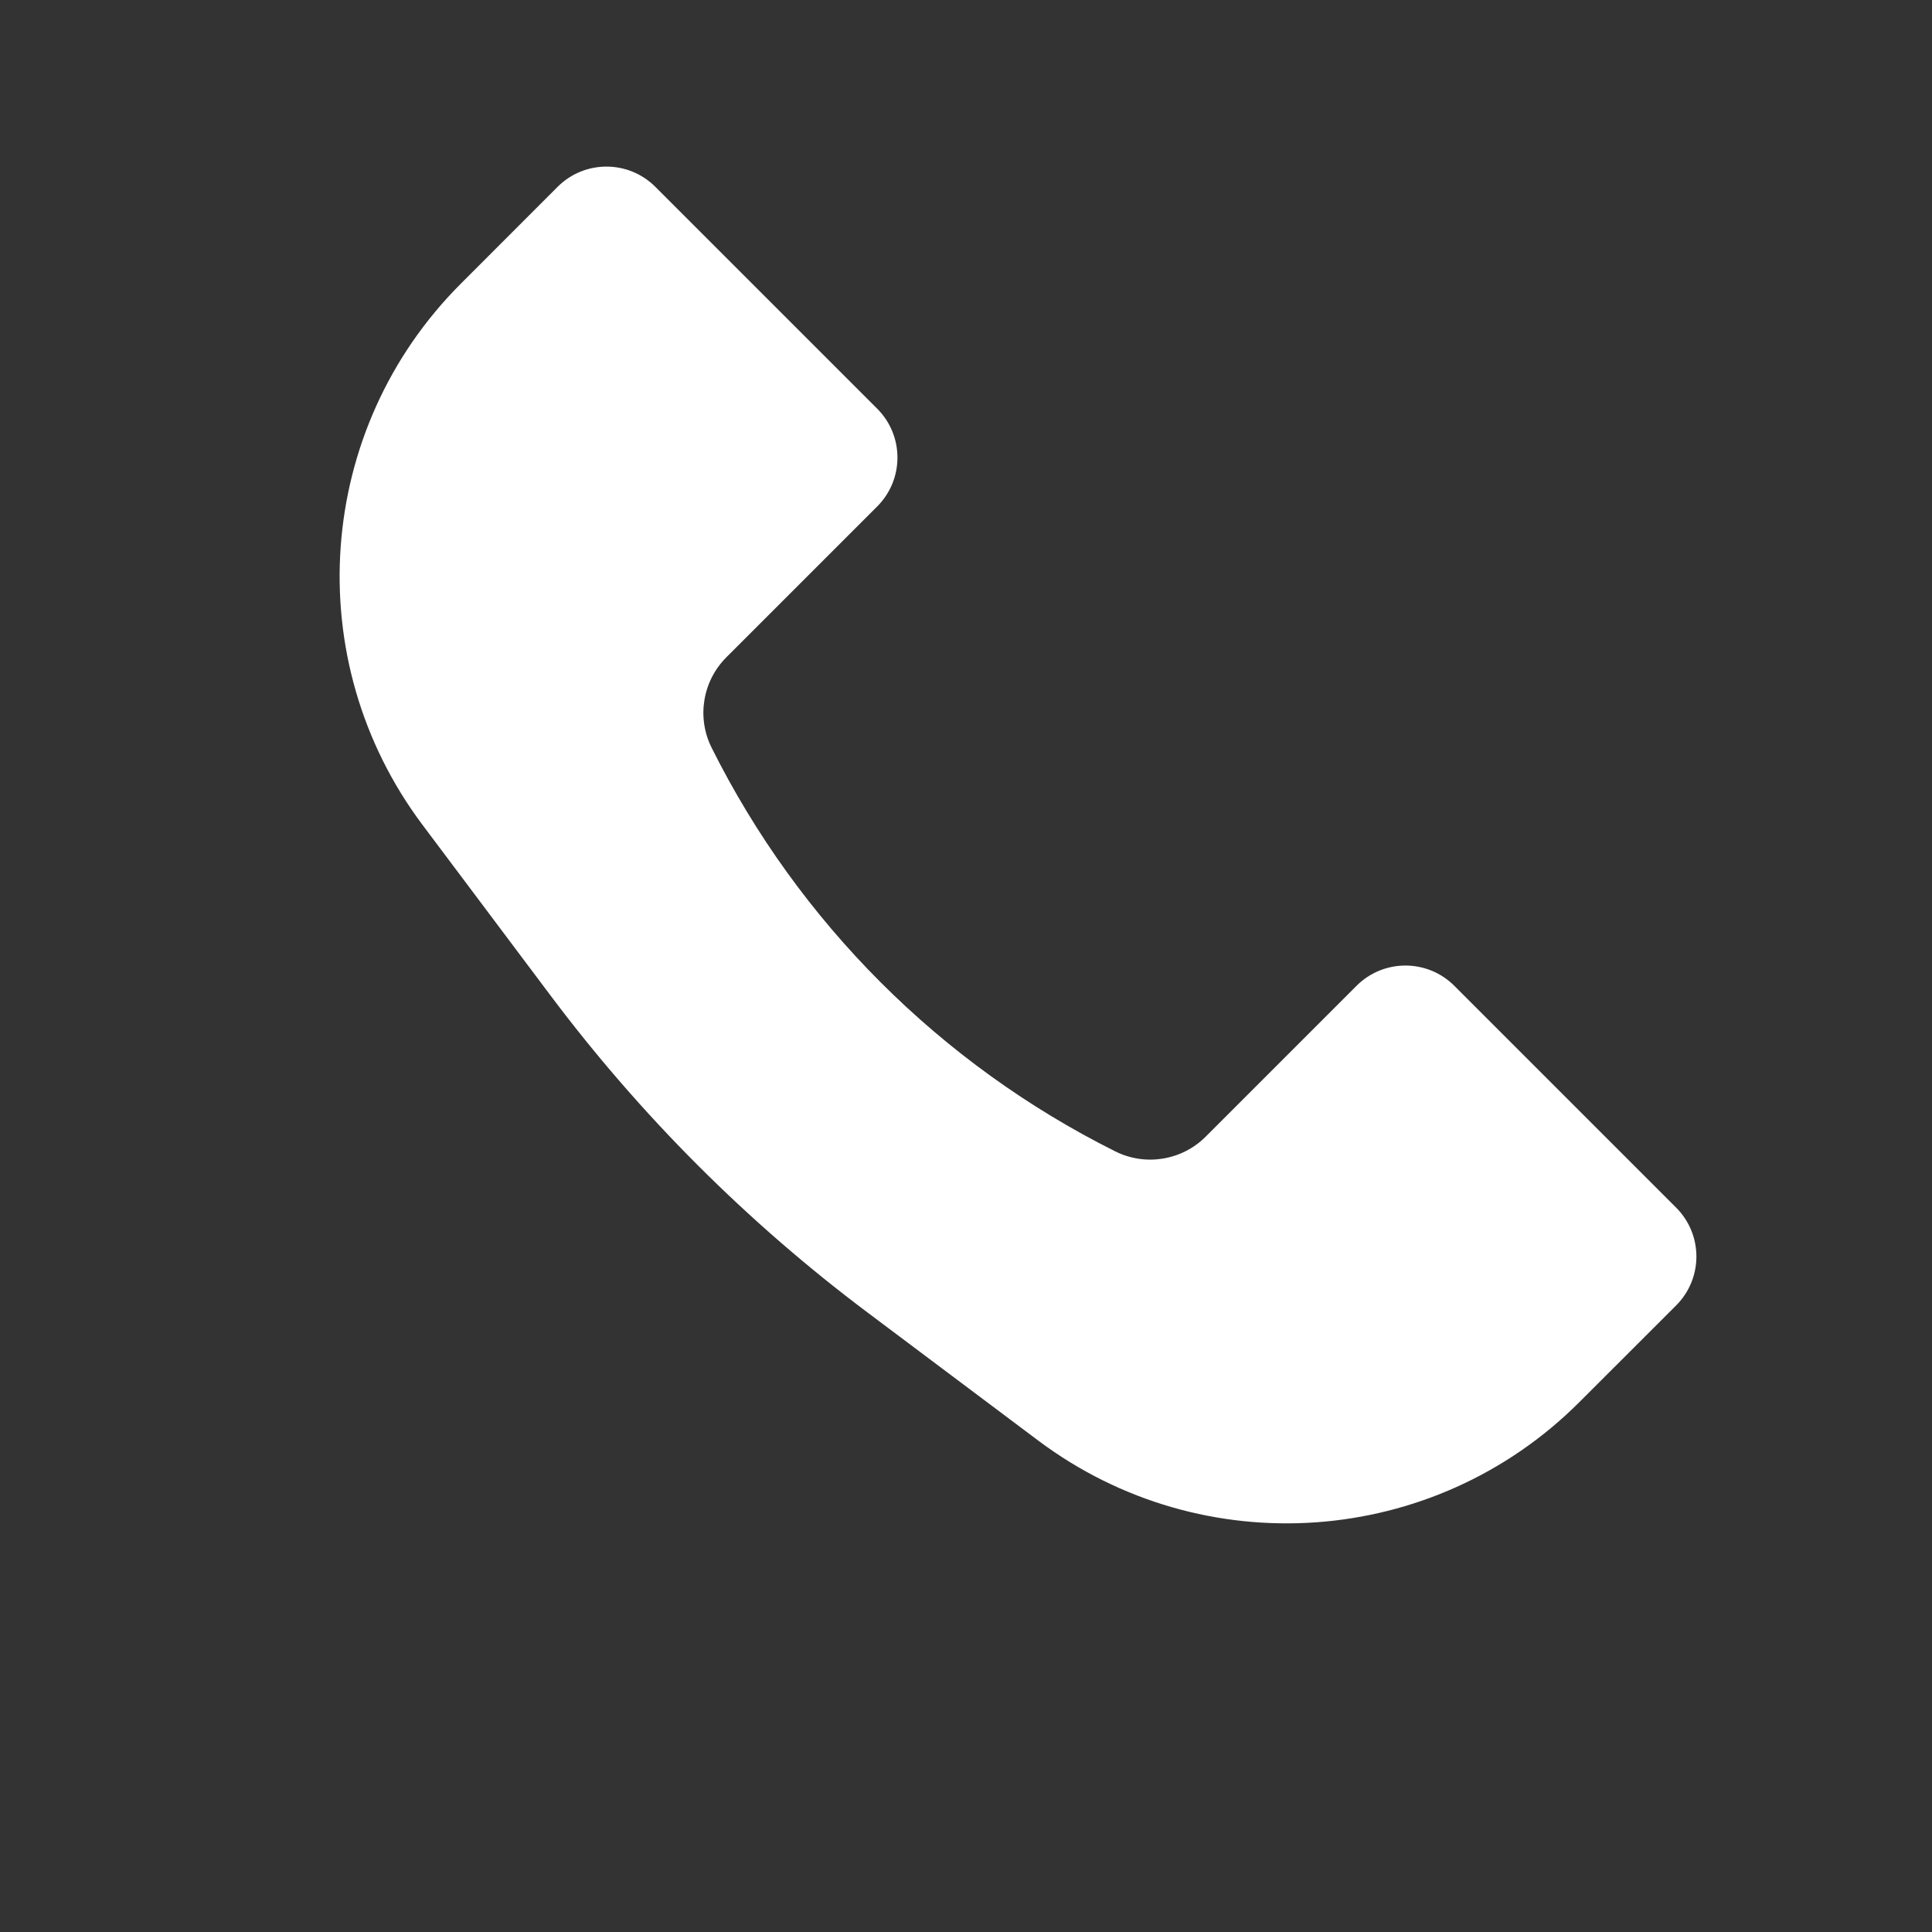 <svg width="28" height="28" viewBox="0 0 28 28" fill="none" xmlns="http://www.w3.org/2000/svg">
<rect x="0" y="0" width="28" height="28" fill="#333333" stroke="none"/>
<path d="M6.68 4.11L8.082 2.707C8.473 2.317 9.106 2.317 9.497 2.707L12.714 5.924C13.104 6.315 13.104 6.948 12.714 7.339L10.527 9.526C10.181 9.872 10.095 10.4 10.314 10.838C11.579 13.369 13.631 15.421 16.162 16.686C16.599 16.905 17.128 16.819 17.474 16.473L19.661 14.286C20.052 13.896 20.685 13.896 21.076 14.286L24.293 17.503C24.683 17.894 24.683 18.527 24.293 18.918L22.89 20.32C20.779 22.432 17.436 22.669 15.047 20.878L12.576 19.024C10.832 17.716 9.284 16.168 7.976 14.424L6.122 11.953C4.331 9.564 4.568 6.221 6.68 4.11Z" fill="white"/>
</svg>
